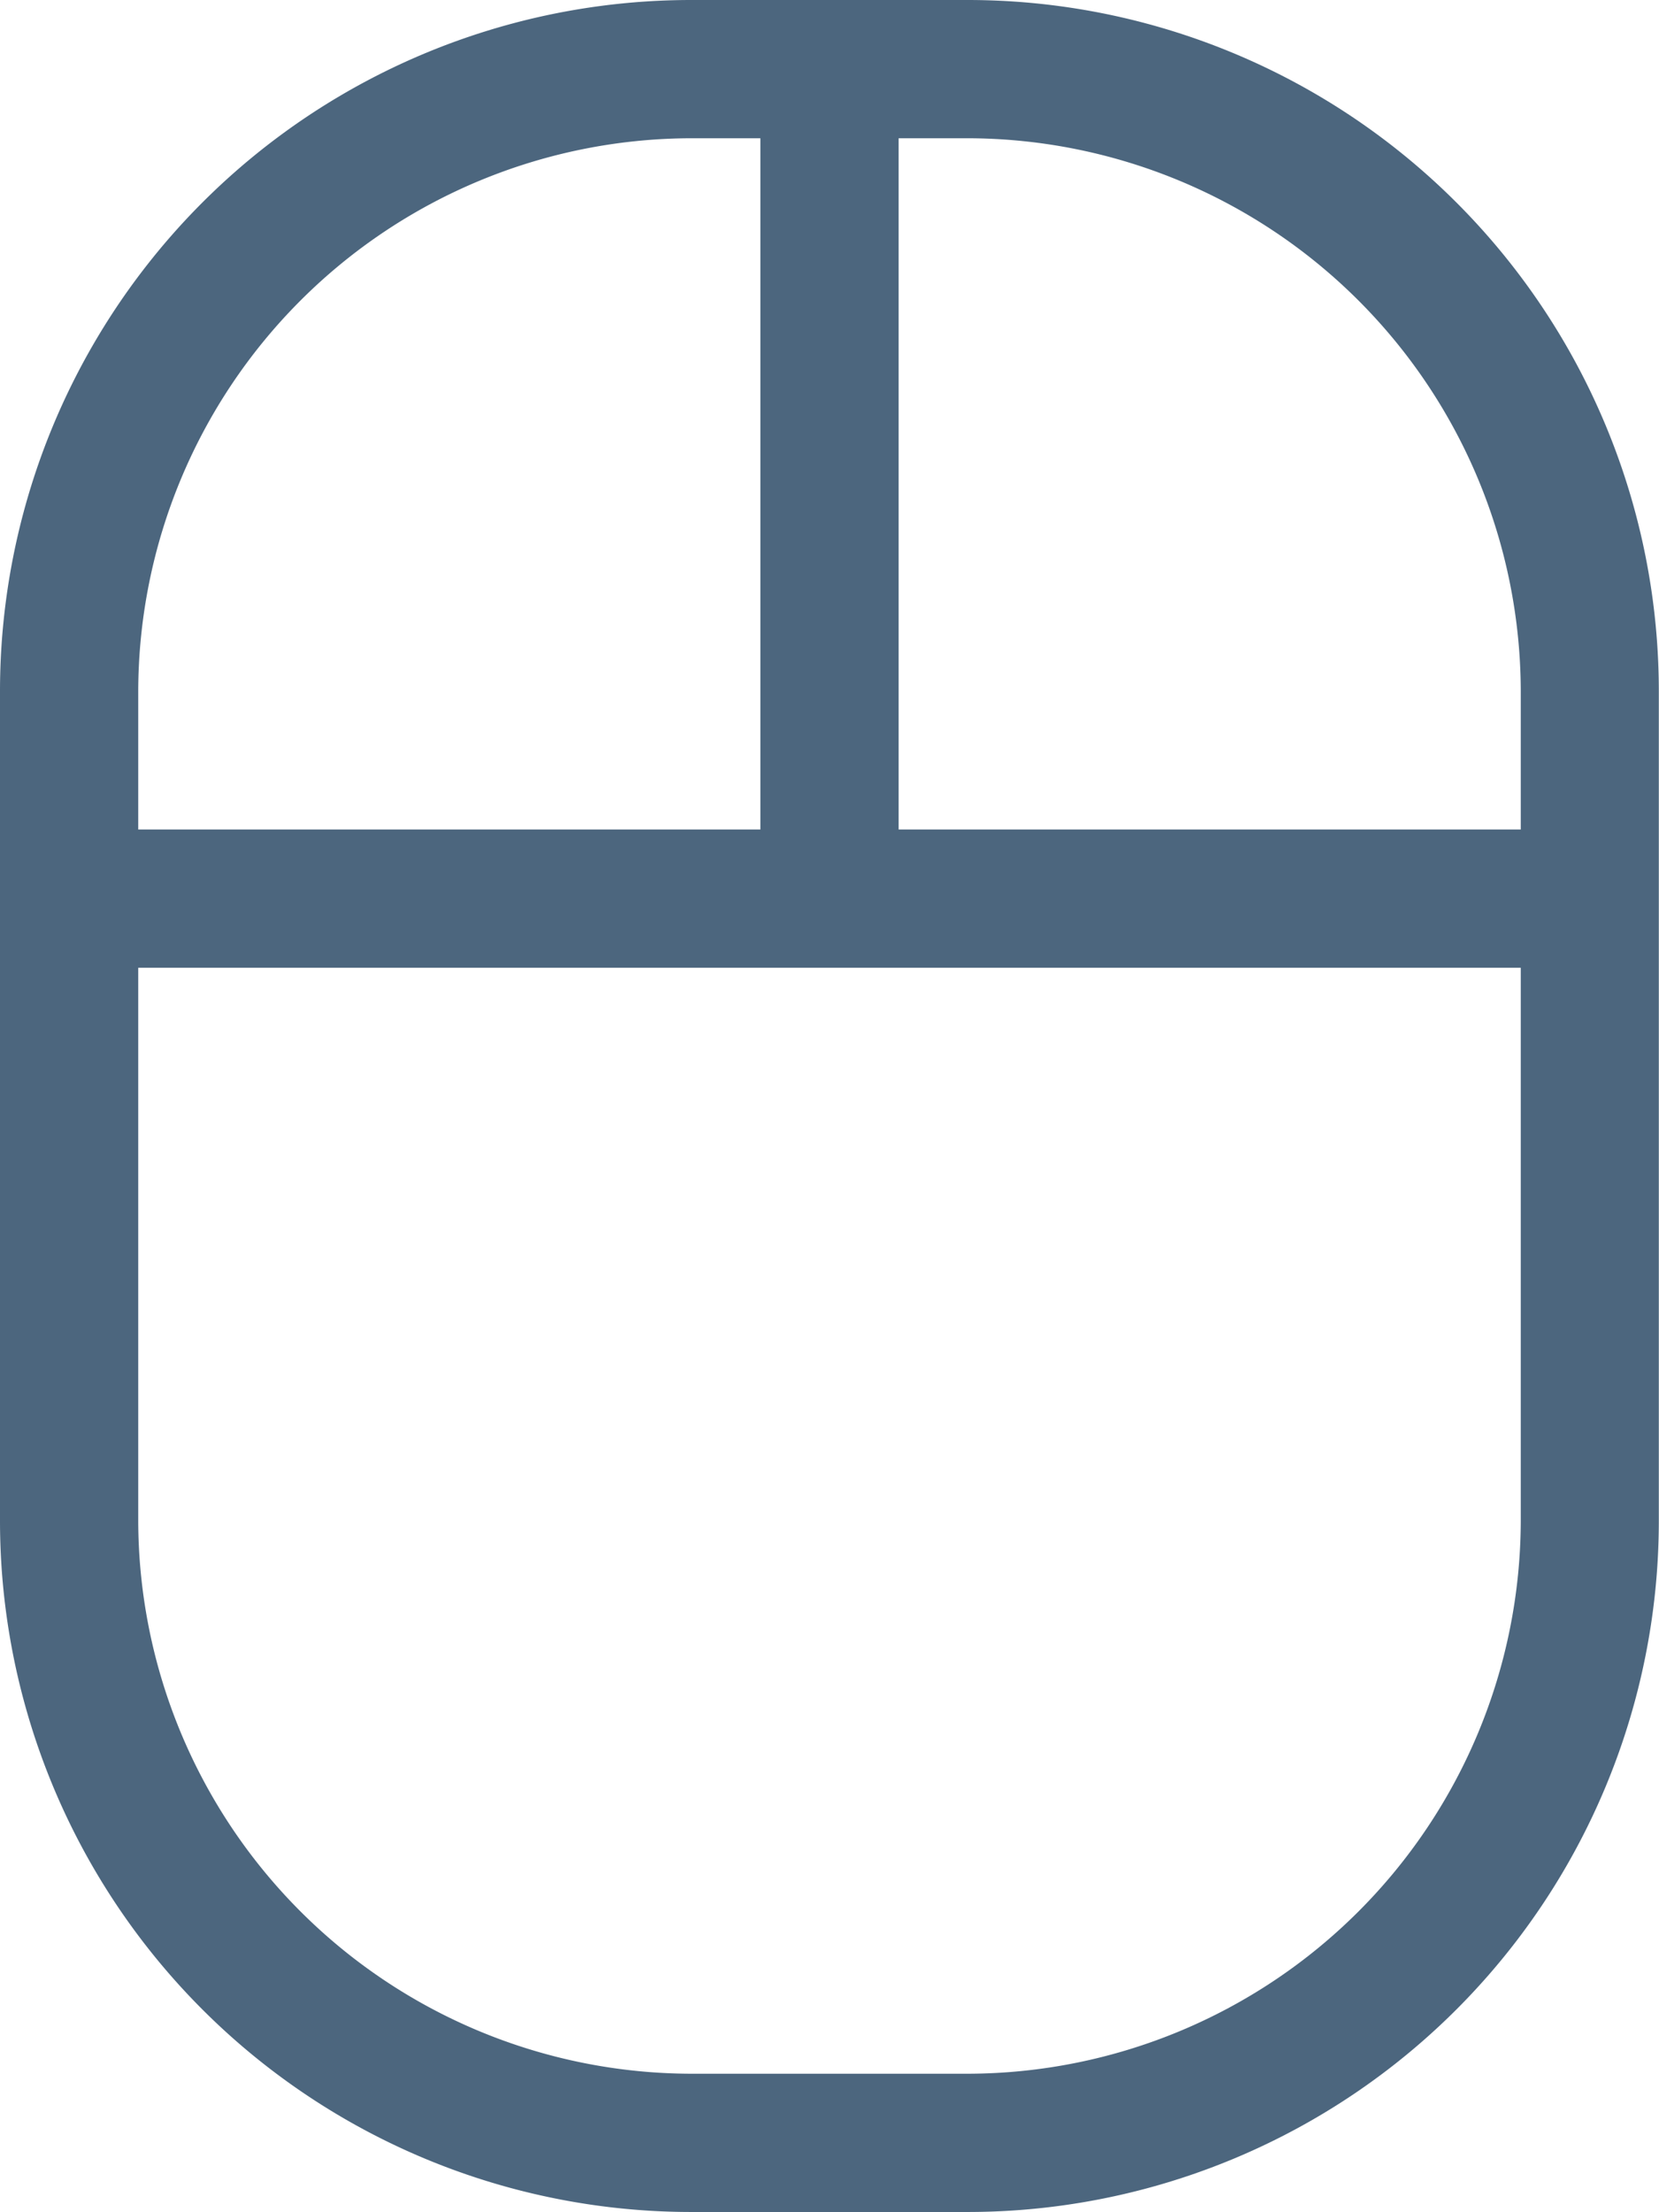 <?xml version="1.0" encoding="UTF-8"?><svg xmlns="http://www.w3.org/2000/svg" width="9.301" height="12.4" viewBox="0 0 9.301 12.4">
  <path id="Remote_Support" data-name="Remote Support" d="M5.426,0H3.875A3.875,3.875,0,0,0,0,3.875v4.65A3.875,3.875,0,0,0,3.875,12.4h1.55A3.875,3.875,0,0,0,9.3,8.526V3.875A3.875,3.875,0,0,0,5.426,0ZM.775,3.875a3.106,3.106,0,0,1,3.1-3.1h.388V4.65H.775Zm7.751,4.65a3.106,3.106,0,0,1-3.1,3.1H3.875a3.106,3.106,0,0,1-3.1-3.1v-3.1H8.526Zm0-3.875H5.038V.775h.388a3.106,3.106,0,0,1,3.1,3.1Z" fill="#4c667e"/>
</svg>
